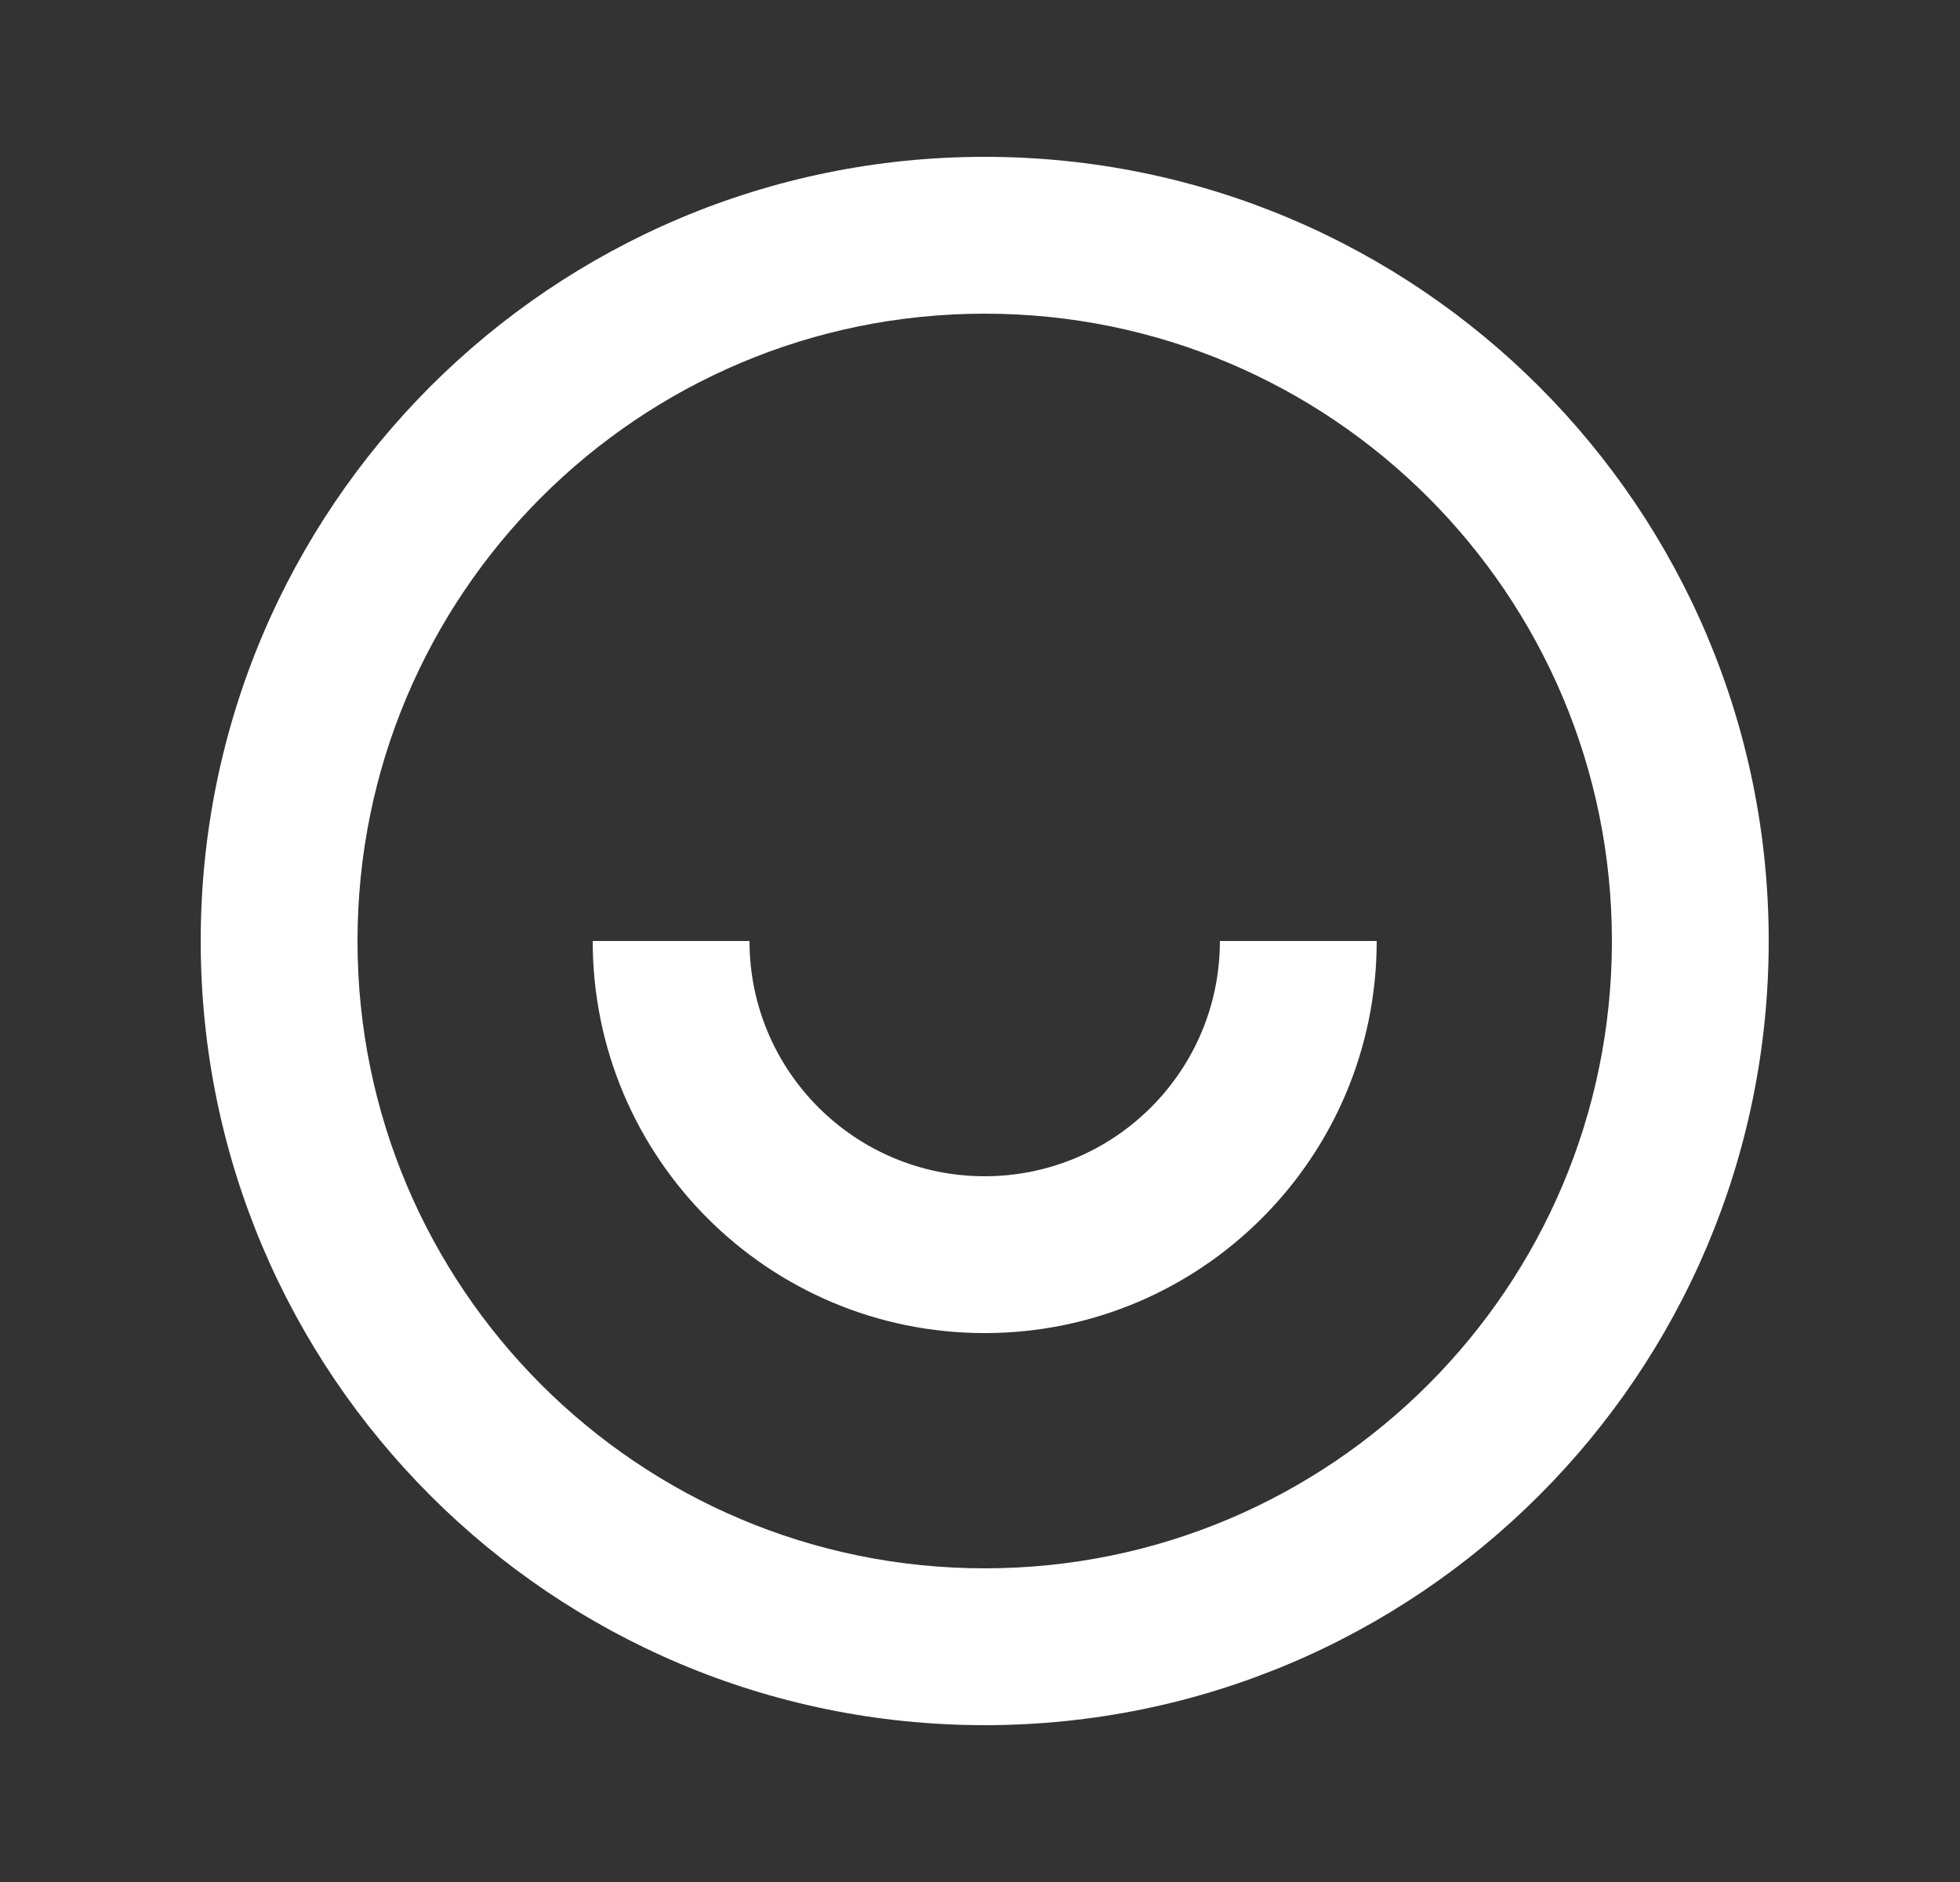<svg width="25" height="24" viewBox="0 0 25 24" fill="none" xmlns="http://www.w3.org/2000/svg">
<rect x="0" y="0" width="25" height="24" fill="#333333" stroke="none"/>
<g id="user-smile-line">
<path id="Vector" d="M12.56 22C7.037 22 2.56 17.523 2.56 12C2.56 6.477 7.037 2 12.56 2C18.082 2 22.56 6.477 22.56 12C22.56 17.523 18.082 22 12.56 22ZM12.56 20C16.978 20 20.56 16.418 20.56 12C20.56 7.582 16.978 4 12.56 4C8.141 4 4.56 7.582 4.56 12C4.56 16.418 8.141 20 12.56 20ZM7.56 12H9.56C9.56 13.657 10.903 15 12.56 15C14.216 15 15.56 13.657 15.56 12H17.56C17.56 14.761 15.321 17 12.56 17C9.798 17 7.56 14.761 7.56 12Z" fill="white"/>
</g>
</svg>
